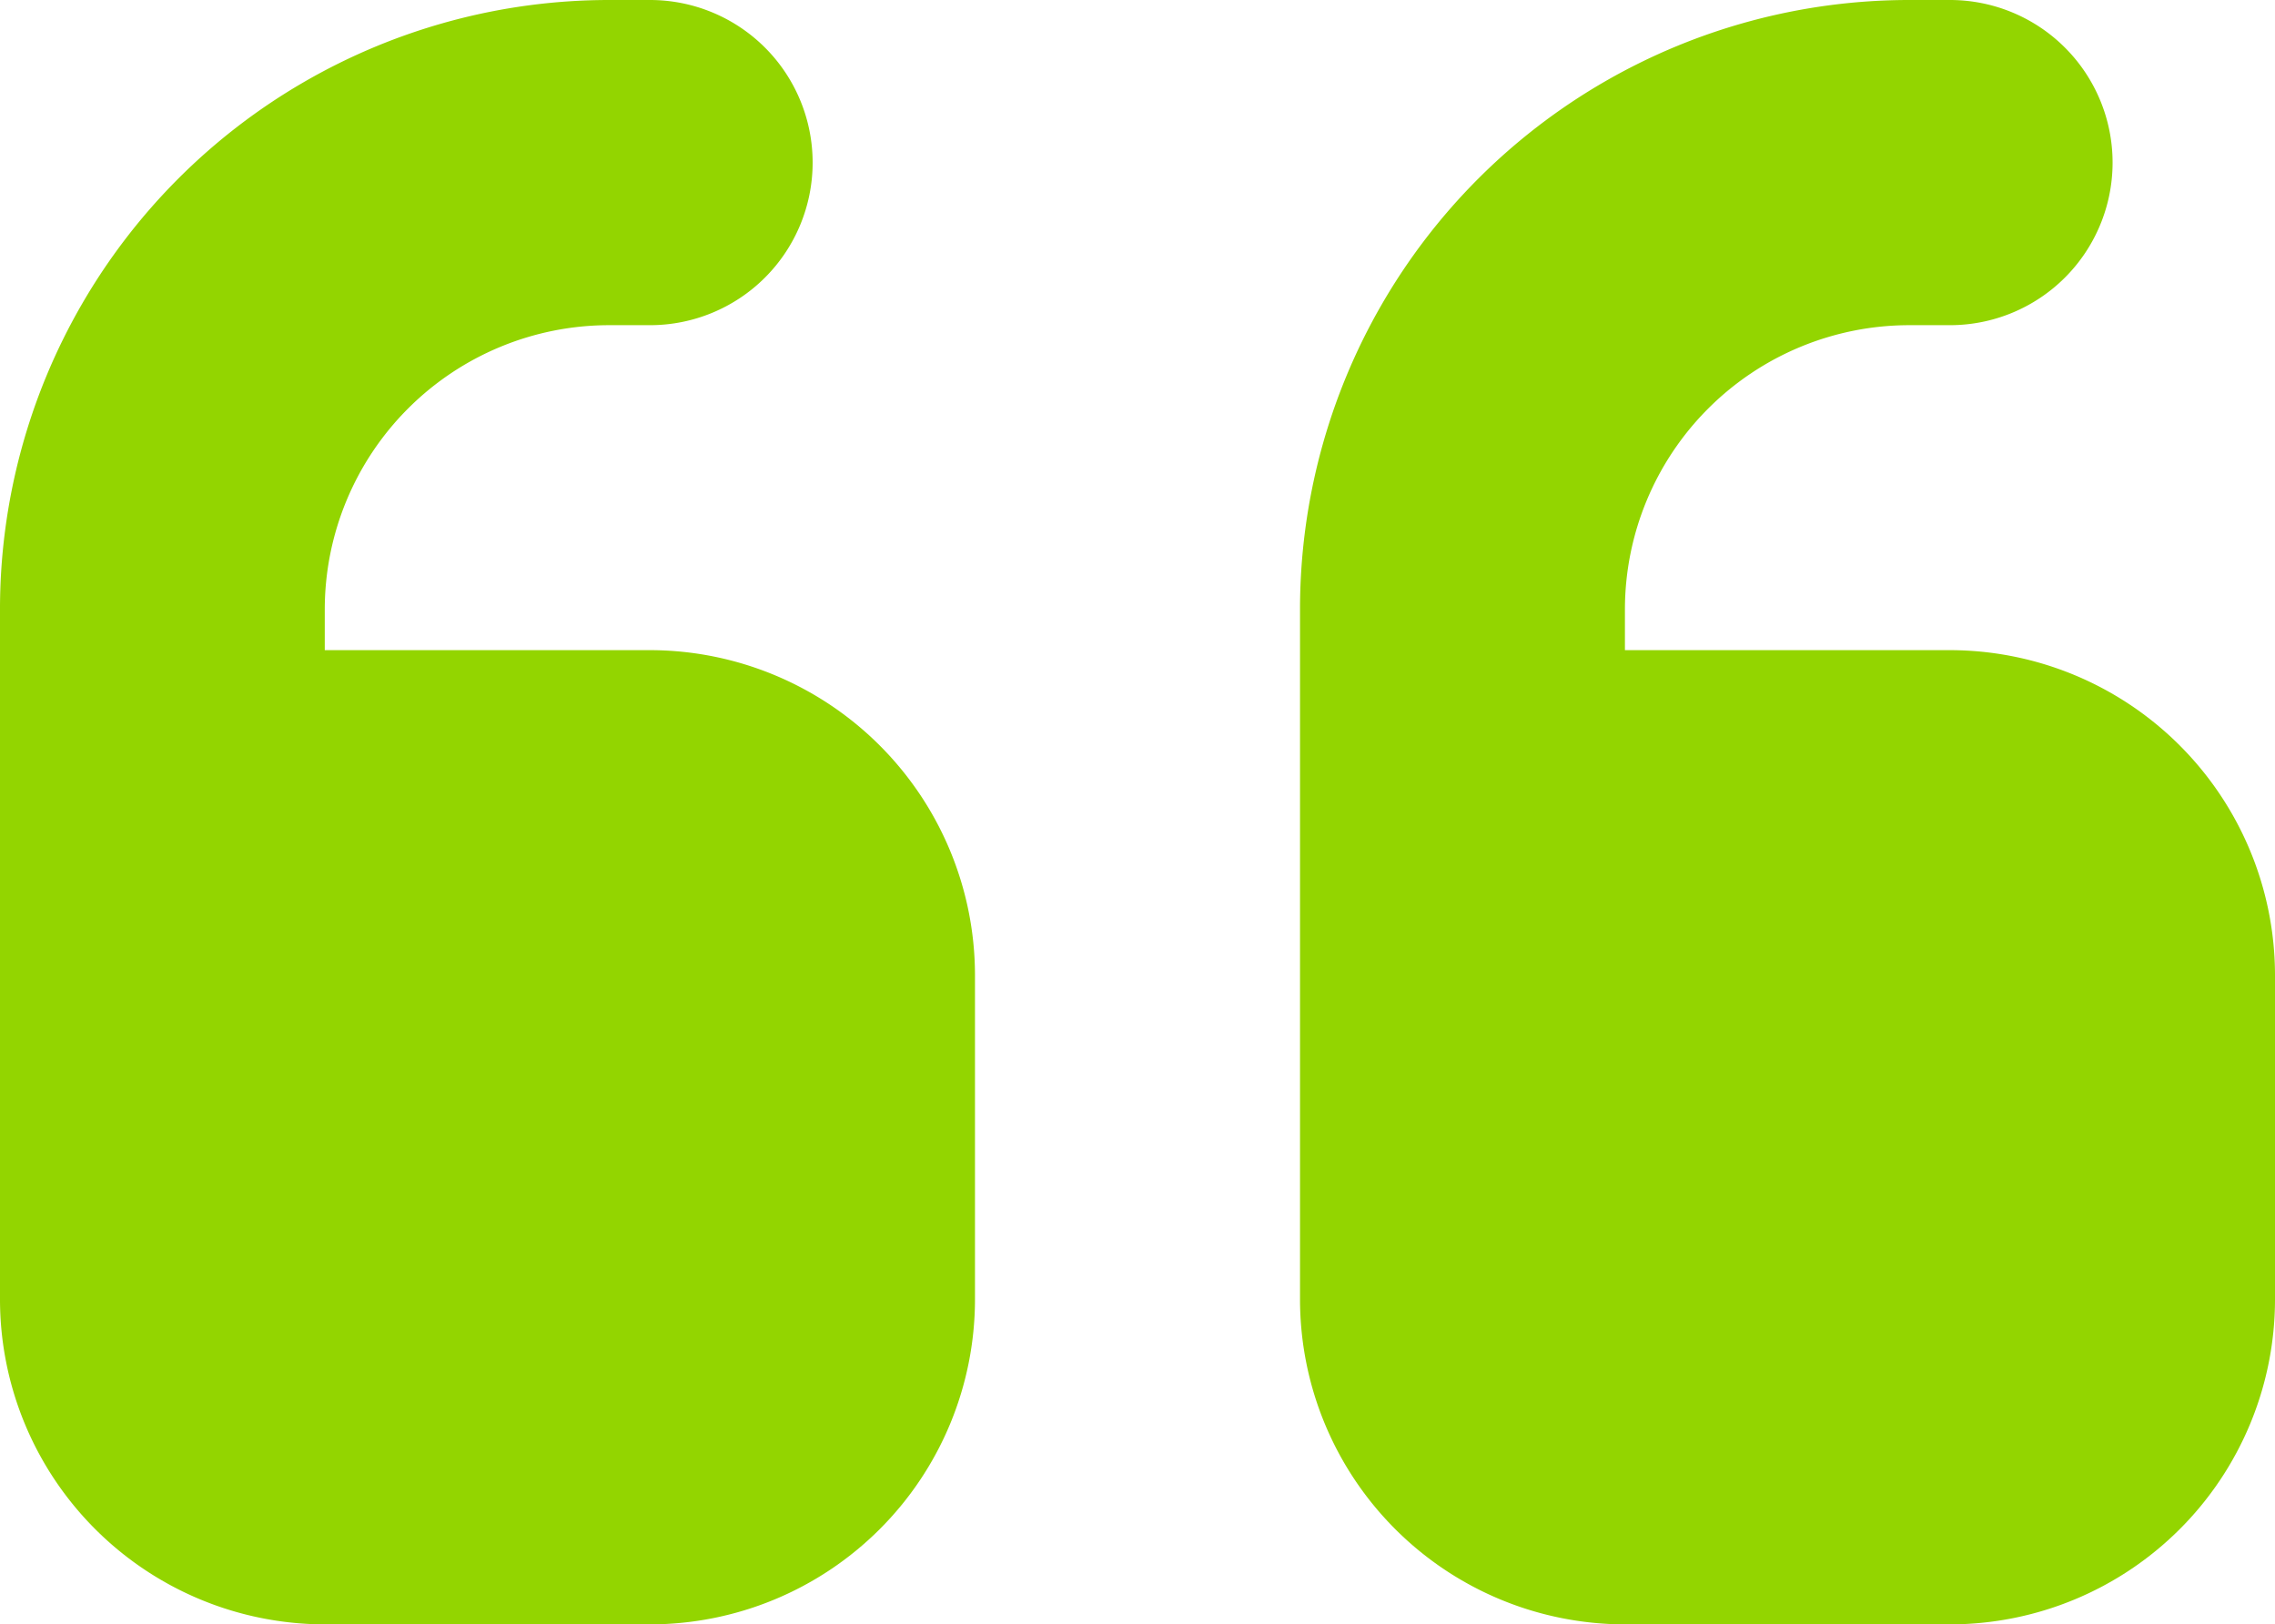 <svg xmlns="http://www.w3.org/2000/svg" width="32.784" height="23.414" viewBox="0 0 32.784 23.414"><path id="Path_454" data-name="Path 454" d="M0,9.533A8.781,8.781,0,0,1,8.78.75h.587a2.343,2.343,0,0,1,0,4.687H8.78a4.1,4.1,0,0,0-4.1,4.1v.584H9.367A4.689,4.689,0,0,1,14.05,14.8v4.683a4.686,4.686,0,0,1-4.683,4.68H4.683A4.686,4.686,0,0,1,0,19.484V9.533Zm18.734,0A8.781,8.781,0,0,1,27.517.75H28.1a2.343,2.343,0,0,1,0,4.687h-.584a4.1,4.1,0,0,0-4.1,4.1v.584H28.1A4.689,4.689,0,0,1,32.784,14.8v4.683a4.686,4.686,0,0,1-4.683,4.68H23.417a4.686,4.686,0,0,1-4.683-4.68V9.533Z" transform="translate(0 -0.75)" fill="#93d500"></path></svg>